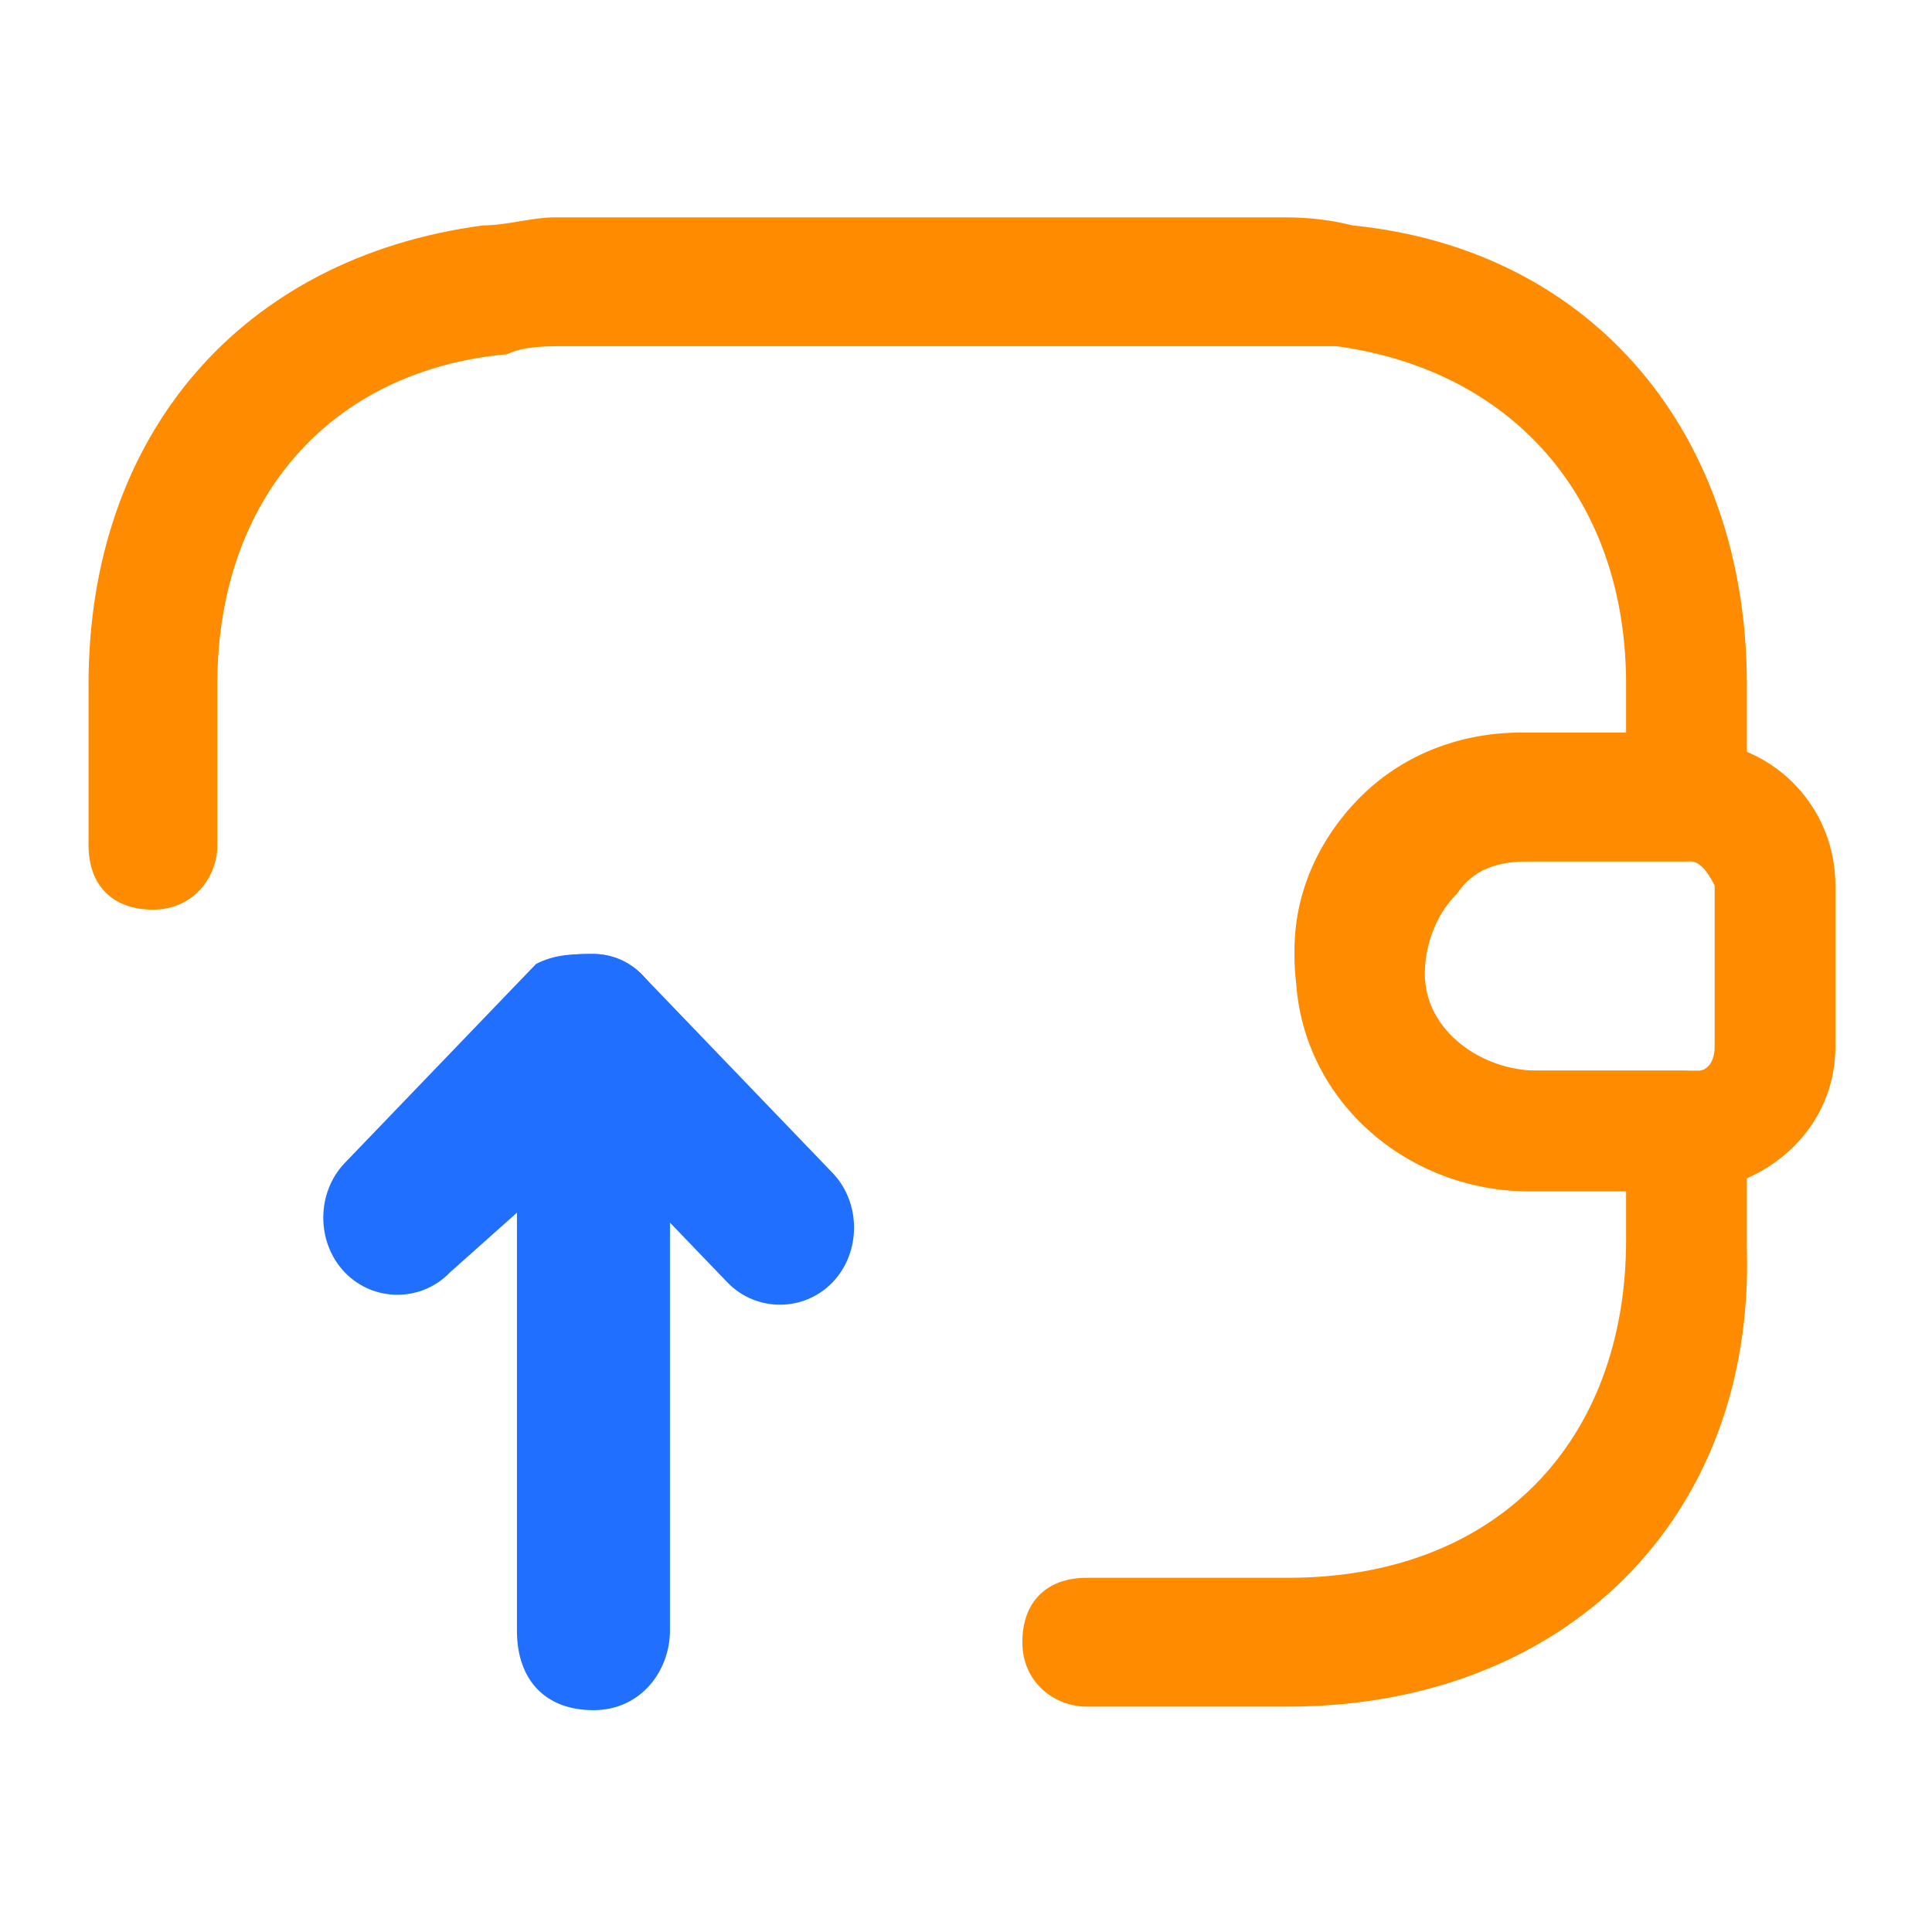 <?xml version="1.0" encoding="utf-8"?>
<!-- Generator: Adobe Illustrator 27.8.1, SVG Export Plug-In . SVG Version: 6.00 Build 0)  -->
<svg version="1.1" id="图层_1" xmlns="http://www.w3.org/2000/svg" xmlns:xlink="http://www.w3.org/1999/xlink" x="0px" y="0px"
	 viewBox="0 0 24 24" style="enable-background:new 0 0 24 24;" xml:space="preserve">
<style type="text/css">
	.st0{fill:#FF8C00;}
	.st1{fill:#206FFF;}
</style>
<g>
	<path class="st0" d="M19,14.8c-1.5,0-2.8-1.1-2.9-2.6c-0.1-0.8,0.2-1.6,0.8-2.2c0.5-0.5,1.2-0.8,2-0.8H21c1,0,1.8,0.8,1.8,1.8V13
		c0,1-0.8,1.7-1.7,1.8L19,14.8z M21,10.7h-2c-0.4,0-0.7,0.1-0.9,0.4c-0.3,0.3-0.4,0.7-0.4,1c0,0.7,0.7,1.2,1.4,1.2h2
		c0.1,0,0.2-0.1,0.2-0.3V11C21.2,10.8,21.1,10.7,21,10.7z"/>
	<path class="st0" d="M16,21.2h-2.5c-0.4,0-0.8-0.3-0.8-0.8s0.3-0.8,0.8-0.8H16c2.6,0,4.2-1.7,4.2-4.2v-0.7H19
		c-1.5,0-2.8-1.1-2.9-2.6c-0.1-0.8,0.2-1.6,0.8-2.2c0.5-0.5,1.2-0.8,2-0.8h1.3V8.5c0-2.3-1.4-3.9-3.6-4.2c-0.2,0-0.5,0-0.7,0H7
		c-0.2,0-0.5,0-0.7,0.1C4.1,4.6,2.7,6.2,2.7,8.5v2c0,0.4-0.3,0.8-0.8,0.8s-0.8-0.3-0.8-0.8v-2c0-3.1,1.9-5.3,4.9-5.7
		c0.3,0,0.6-0.1,0.9-0.1h9c0.2,0,0.5,0,0.9,0.1c3,0.3,4.9,2.6,4.9,5.7v1.4c0,0.4-0.3,0.8-0.8,0.8h-2.1c-0.4,0-0.7,0.1-0.9,0.4
		c-0.3,0.3-0.4,0.7-0.4,1c0,0.7,0.7,1.2,1.4,1.2h2c0.4,0,0.8,0.3,0.8,0.8v1.4C21.8,18.9,19.4,21.2,16,21.2z"/>
</g>
<g transform="matrix(-1.188, 0, 0, -1.236, 31.132, 24.458)">
	<g>
		<path class="st1" d="M20,10.2c-0.4,0-0.7-0.3-0.8-0.8v-6c0-0.4,0.3-0.8,0.8-0.8s0.8,0.3,0.8,0.8v4.2L21.5,7c0.3-0.3,0.8-0.3,1.1,0
			c0.3,0.3,0.3,0.8,0,1.1l-2,2C20.4,10.2,20.2,10.2,20,10.2z"/>
		<path class="st1" d="M20,10.2c-0.2,0-0.4-0.1-0.5-0.2l-2-2c-0.3-0.3-0.3-0.8,0-1.1s0.8-0.3,1.1,0l2,2c0.3,0.3,0.3,0.8,0,1.1
			C20.4,10.2,20.2,10.2,20,10.2z"/>
	</g>
</g>
</svg>
